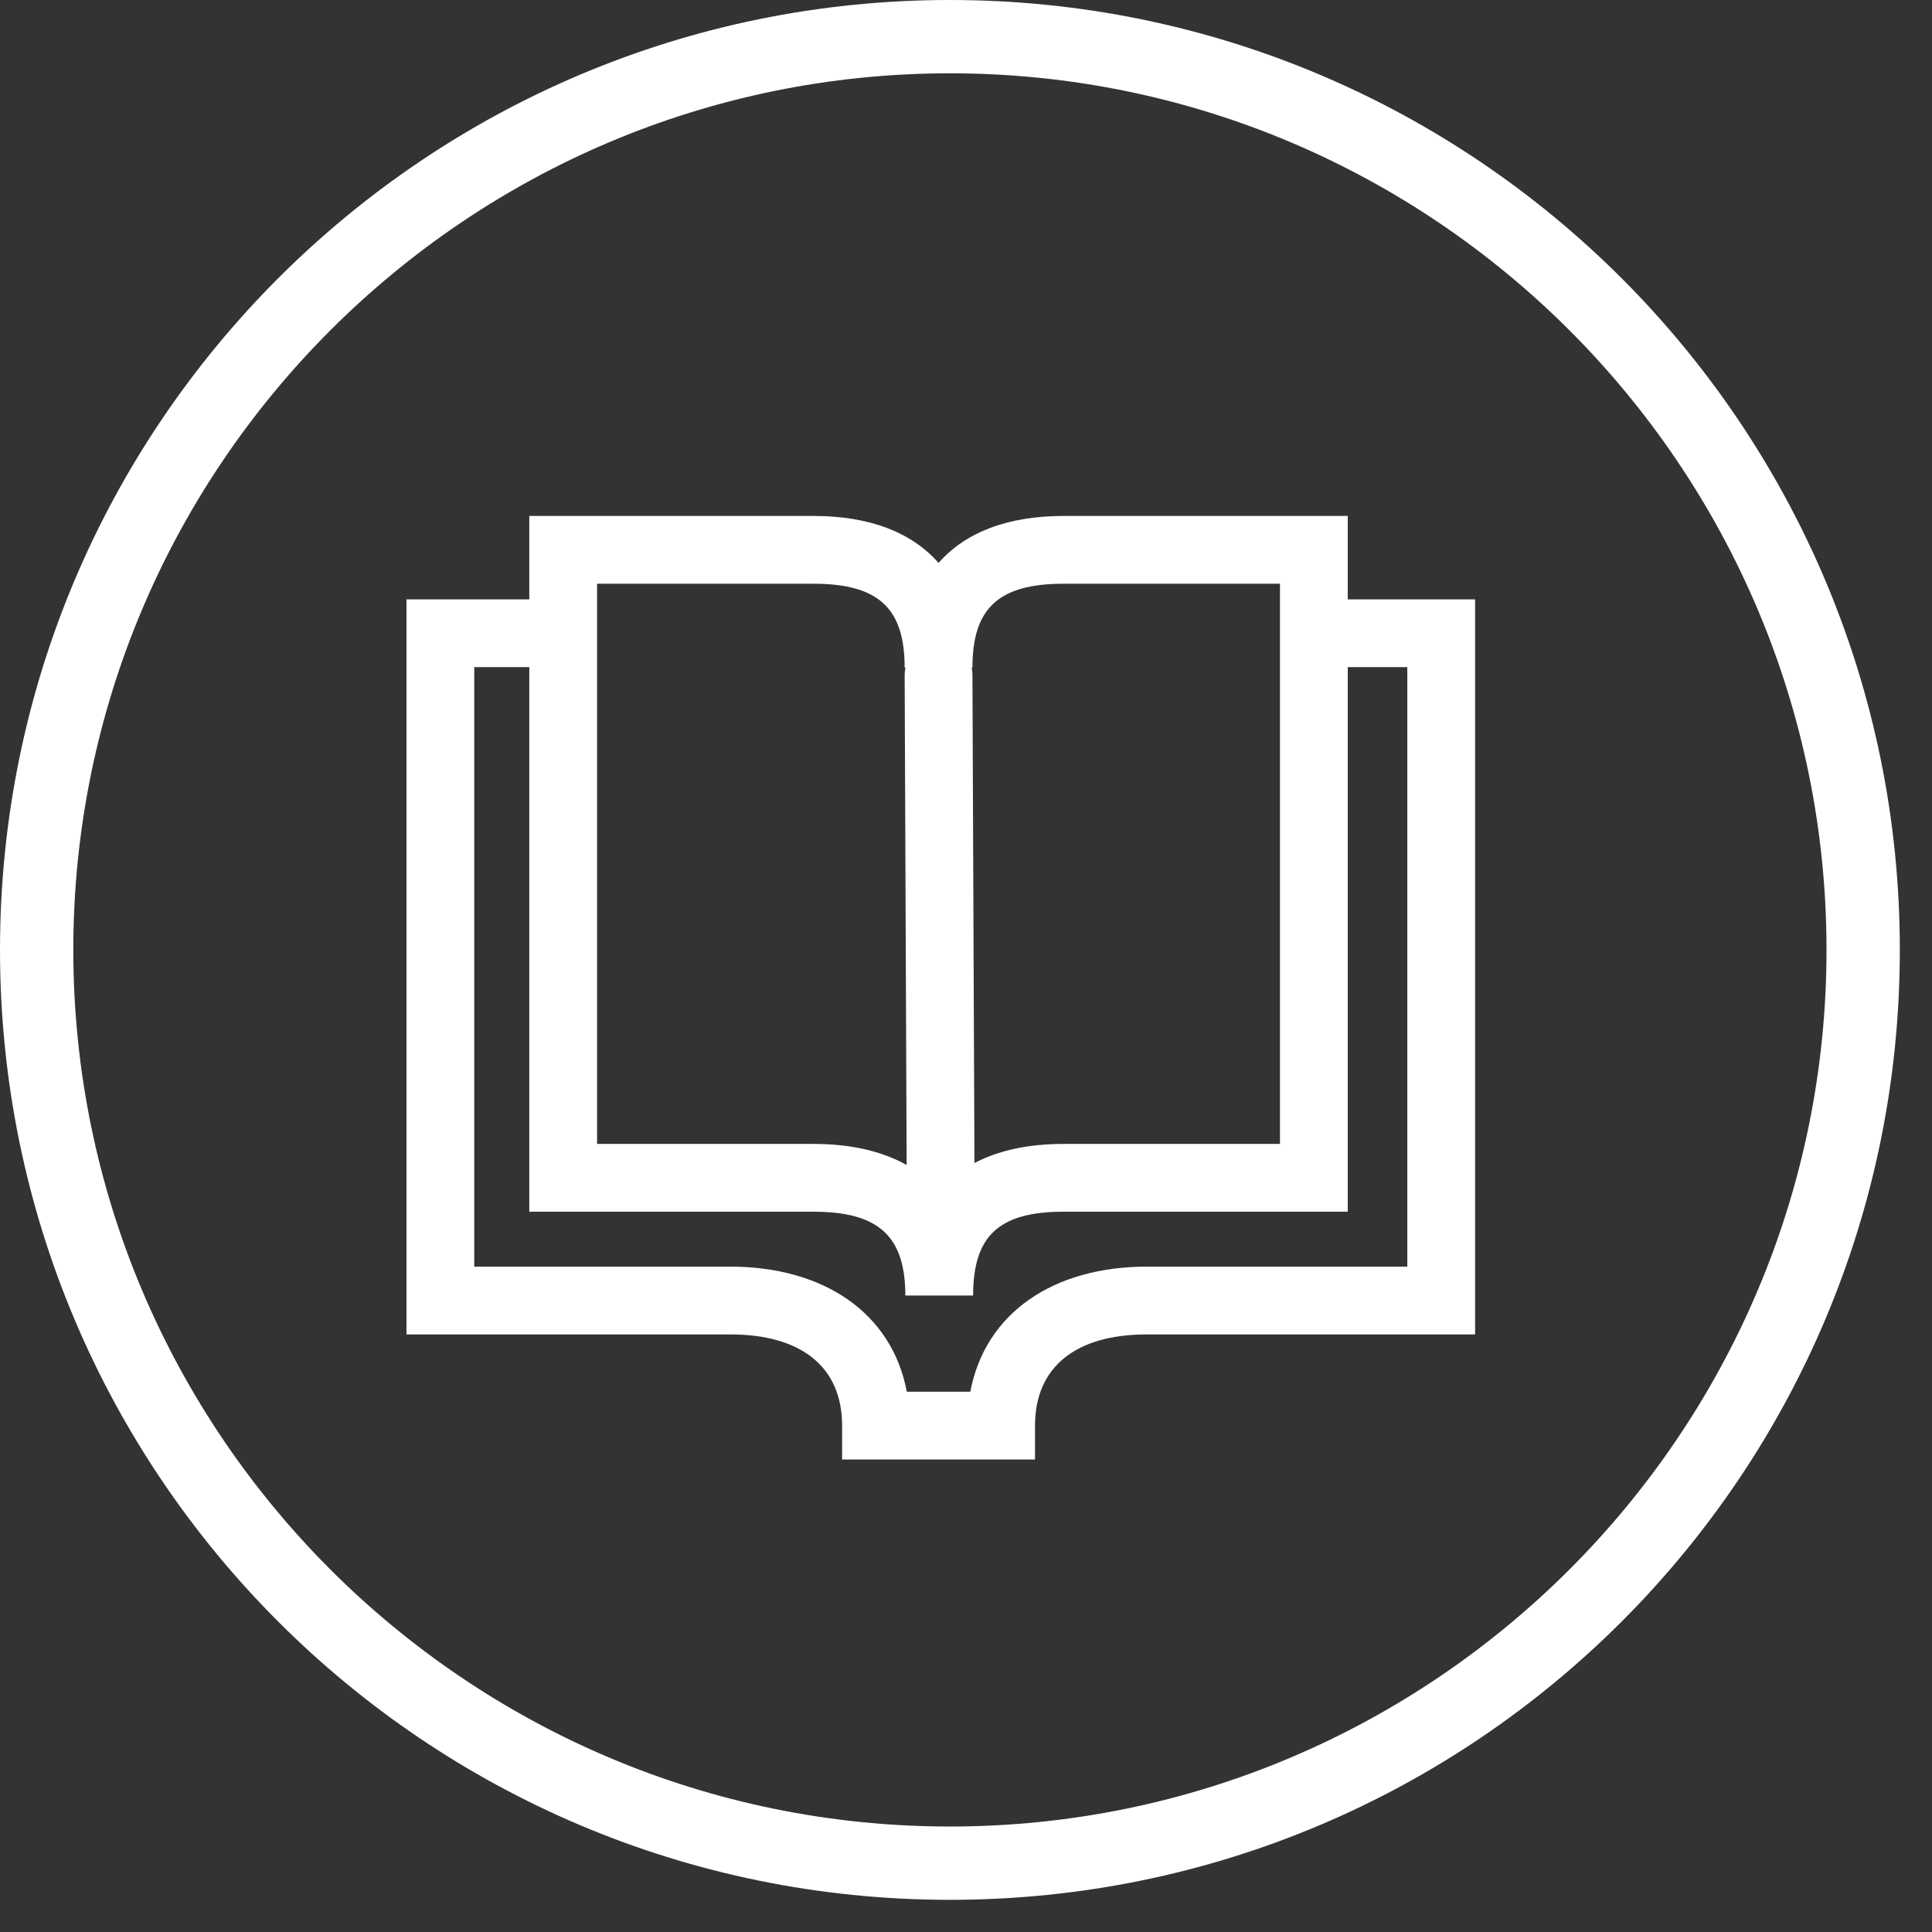 <?xml version="1.0" encoding="UTF-8"?>
<svg width="57px" height="57px" viewBox="0 0 57 57" version="1.1" xmlns="http://www.w3.org/2000/svg" xmlns:xlink="http://www.w3.org/1999/xlink">
    <rect x="0" y="0" width="57" height="57" fill="#333333" stroke="none"/>
    <!-- Generator: Sketch 53.2 (72643) - https://sketchapp.com -->
    <title>icon-manual-manual-hover-white</title>
    <desc>Created with Sketch.</desc>
    <g id="Page-1" stroke="none" stroke-width="1" fill="none" fill-rule="evenodd">
        <g id="Artboard" transform="translate(-106, -256)" fill="#FFFFFF">
            <g id="icon-manual-manual-hover-white" transform="translate(106, 256)">
                <g id="Layer_2">
                    <path d="M28.025,2.163 C42.286,2.163 53.888,13.764 53.888,28.025 C53.888,42.286 42.286,53.888 28.025,53.888 C13.764,53.888 2.163,42.286 2.163,28.025 C2.163,13.764 13.764,2.163 28.025,2.163 L28.025,2.163 Z M28.025,0 C12.547,0 0,12.547 0,28.025 C0,43.504 12.547,56.051 28.025,56.051 C43.504,56.051 56.051,43.504 56.051,28.025 C56.051,12.547 43.504,0 28.025,0 L28.025,0 L28.025,0 Z" id="Shape"></path>
                    <g id="Stroke-582-+-Stroke-583-+-Stroke-584" transform="translate(11.992, 15.058)" fill-rule="nonzero">
                        <path d="M16.757,19.255 C17.465,18.883 18.347,18.691 19.389,18.691 L25.771,18.691 L25.771,2.164 L19.389,2.164 C17.467,2.164 16.698,2.888 16.698,4.638 L16.675,4.638 C16.69,4.707 16.698,4.778 16.698,4.851 L16.757,19.255 Z M14.757,19.313 L14.698,4.859 C14.698,4.783 14.706,4.709 14.722,4.638 L14.698,4.638 C14.698,2.888 13.928,2.164 12.007,2.164 L5.624,2.164 L5.624,18.691 L12.007,18.691 C13.103,18.691 14.026,18.903 14.757,19.313 Z M27.771,2.625 L31.528,2.625 L31.528,24.311 L21.85,24.311 C19.745,24.311 18.544,25.272 18.544,27.002 L18.544,28.002 L12.853,28.002 L12.853,27.002 C12.853,25.272 11.652,24.311 9.546,24.311 L-3.80140364e-13,24.311 L-3.80140364e-13,2.625 L3.624,2.625 L3.624,0.164 L12.007,0.164 C13.652,0.164 14.903,0.643 15.698,1.55 C16.493,0.643 17.744,0.164 19.389,0.164 L27.771,0.164 L27.771,2.625 Z M27.771,4.625 L27.771,20.691 L19.389,20.691 C17.474,20.691 16.718,21.408 16.718,23.164 L14.718,23.164 C14.718,21.421 13.935,20.691 12.007,20.691 L3.624,20.691 L3.624,4.625 L2,4.625 L2,22.311 L9.546,22.311 C12.298,22.311 14.32,23.666 14.762,26.002 L16.635,26.002 C17.077,23.666 19.098,22.311 21.85,22.311 L29.528,22.311 L29.528,4.625 L27.771,4.625 Z" id="Combined-Shape"></path>
                    </g>
                </g>
            </g>
        </g>
    </g>
</svg>